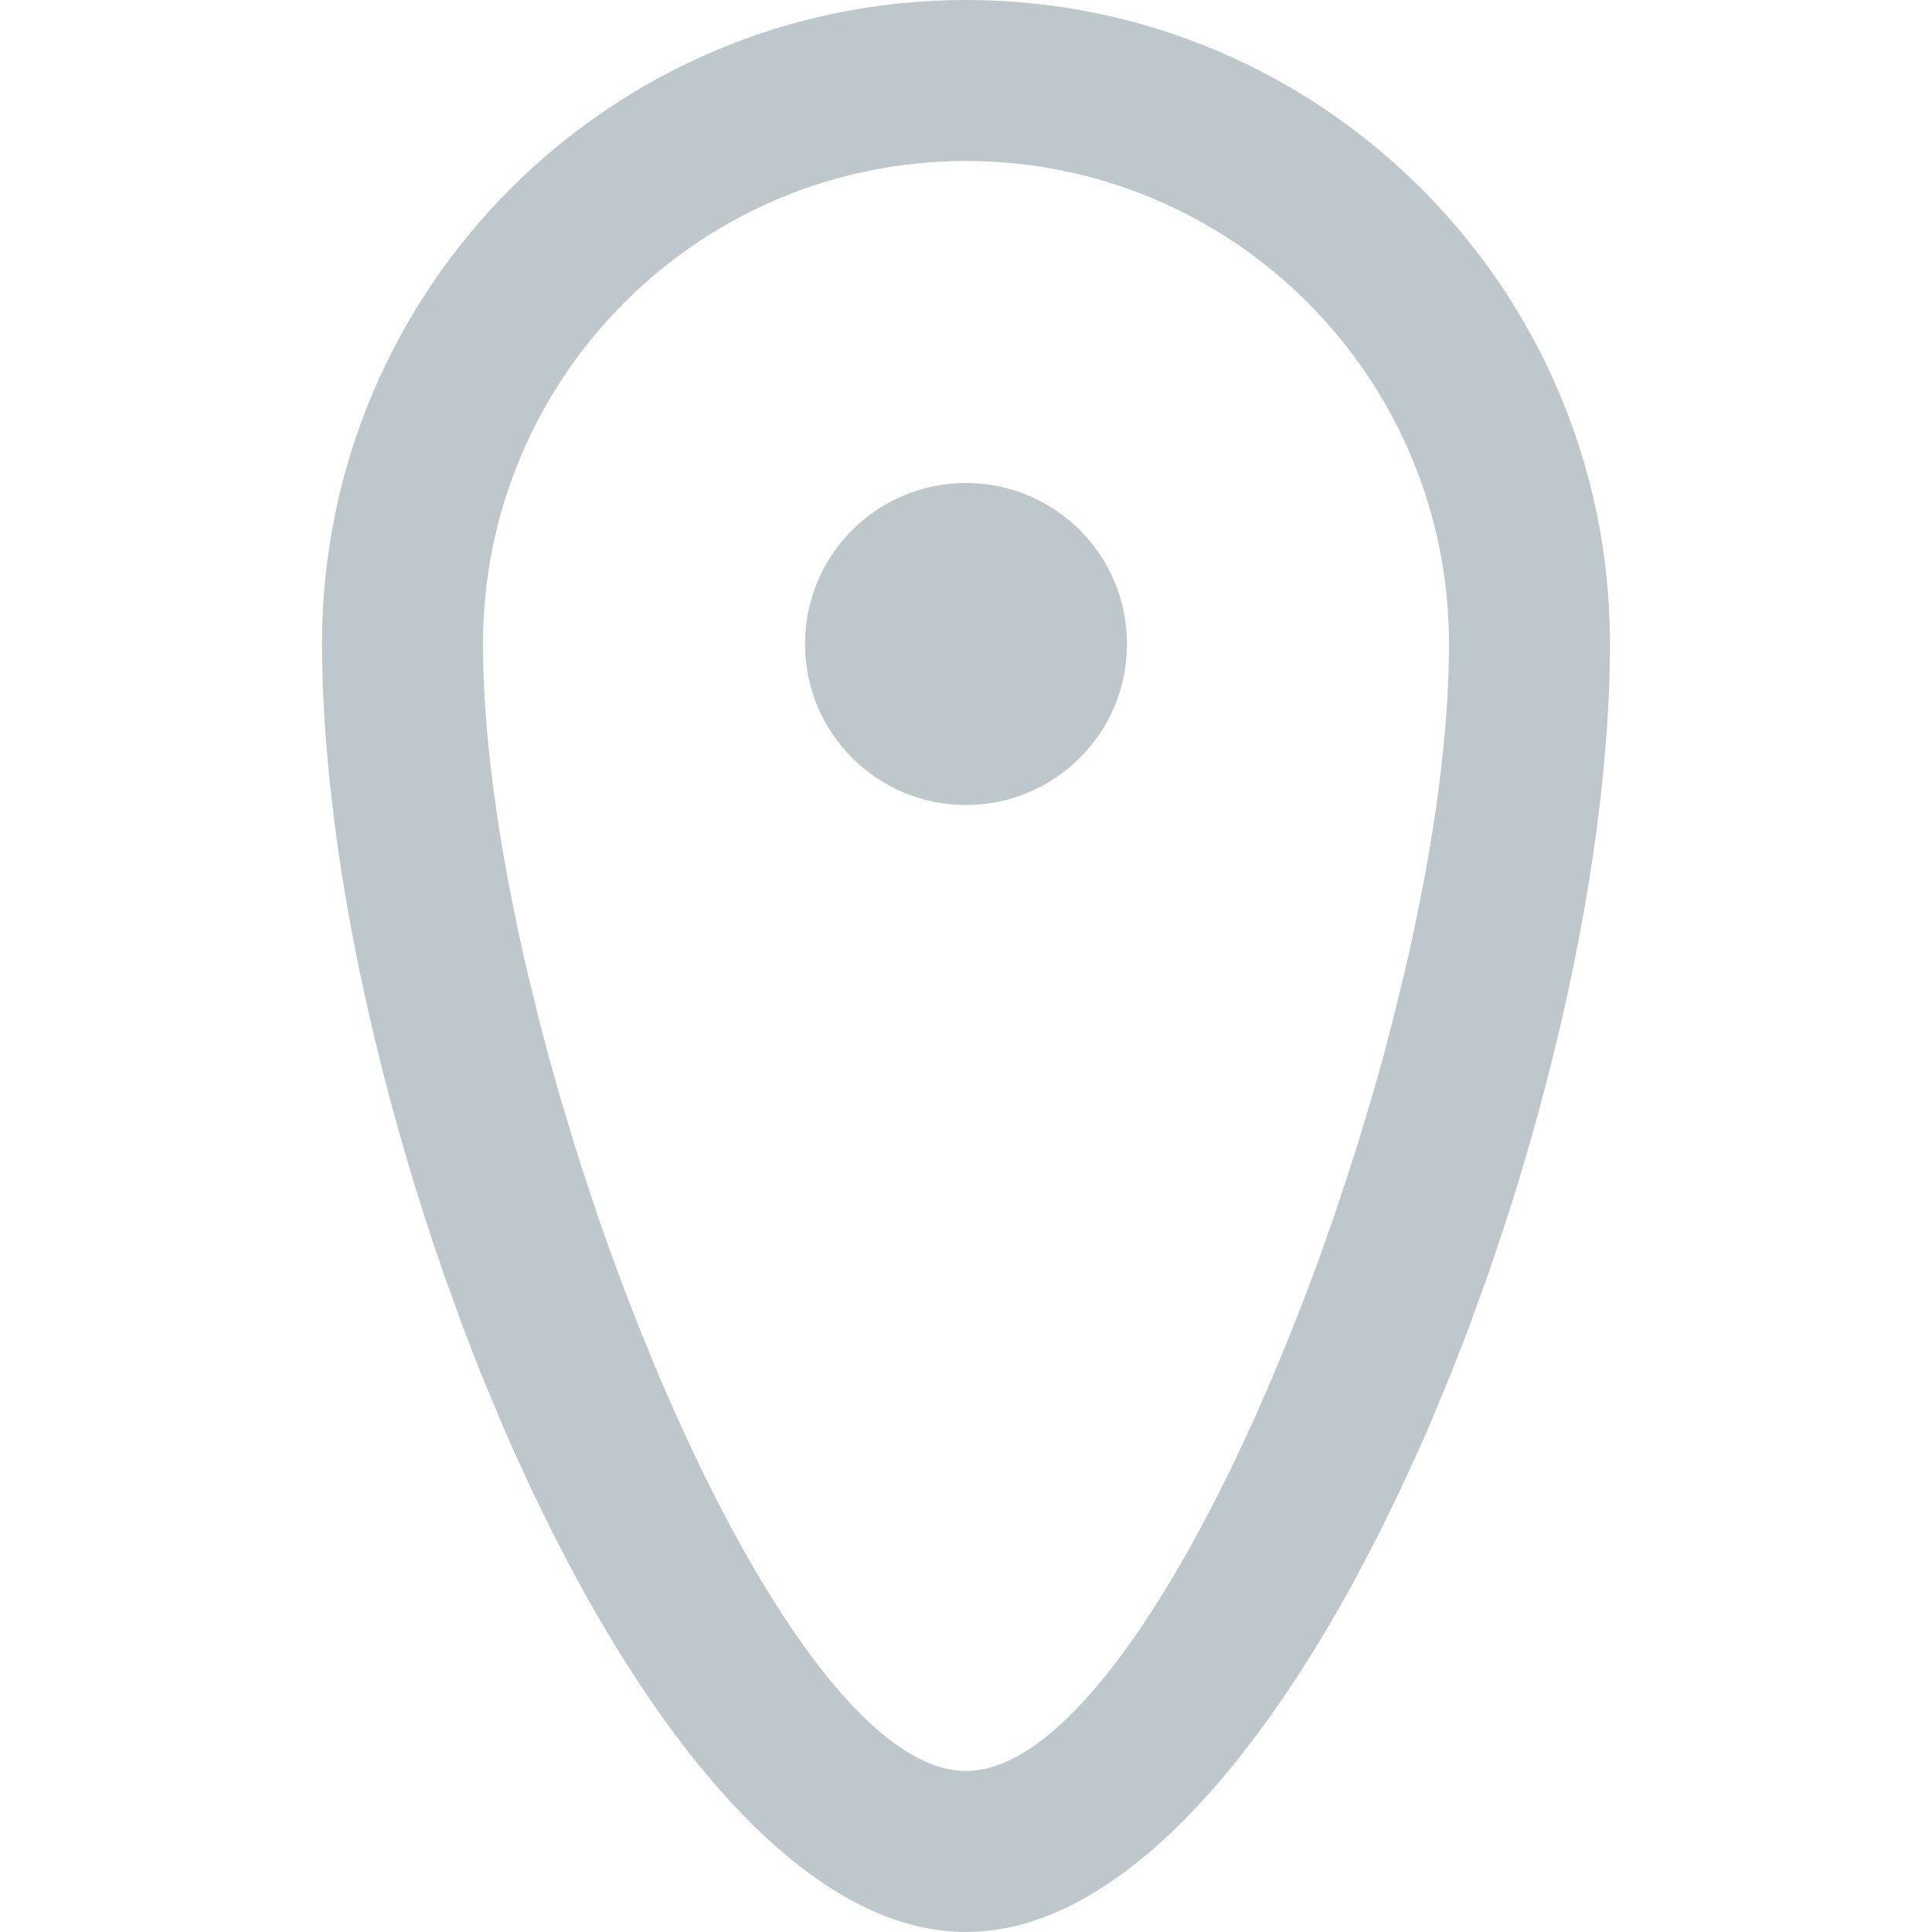<?xml version="1.0" encoding="UTF-8"?>
<svg width="24px" height="24px" viewBox="0 0 24 24" version="1.1" xmlns="http://www.w3.org/2000/svg" xmlns:xlink="http://www.w3.org/1999/xlink">
    <title>2F9EC28F-1B89-4B4A-8DA2-3B5A7A69178A</title>
    <g id="Page-1" stroke="none" stroke-width="1" fill="none" fill-rule="evenodd">
        <g id="Contacts" transform="translate(-415, -654)">
            <g id="Article" transform="translate(0, 140)">
                <rect id="Background" fill="#FFFFFF" x="0" y="0" width="1600" height="1756"></rect>
                <g id="Content" transform="translate(415, 70)">
                    <g id="Contact-cards" transform="translate(-0, 388)">
                        <g id="Card-1" transform="translate(-0, 0)">
                            <g id="Address" transform="translate(0, 52)">
                                <g id="Icon" transform="translate(0, 4)">
                                    <rect id="viewbox" x="0" y="0" width="24" height="24"></rect>
                                    <path d="M12,0 C16.418,0 20,3.582 20,8 C20,8.232 19.994,8.47 19.982,8.713 L19.96,9.083 L19.911,9.651 C19.734,11.398 19.301,13.354 18.683,15.247 L18.492,15.812 L18.27,16.428 L18.154,16.733 L18.154,16.733 L18.036,17.035 L17.789,17.631 L17.662,17.925 L17.399,18.5 L17.126,19.059 L16.843,19.6 C15.453,22.164 13.742,24 12,24 C10.318,24 8.665,22.288 7.302,19.862 L7.157,19.6 L6.874,19.059 L6.601,18.5 L6.338,17.925 L6.211,17.631 L5.964,17.035 L5.846,16.733 L5.846,16.733 L5.73,16.428 L5.508,15.812 C4.854,13.935 4.377,11.967 4.15,10.181 L4.089,9.651 L4.04,9.083 C4.014,8.709 4,8.347 4,8 C4,3.582 7.582,0 12,0 Z M12,2 C8.686,2 6,4.686 6,8 C6,8.742 6.082,9.582 6.229,10.473 L6.308,10.923 L6.424,11.505 L6.488,11.8 L6.488,11.8 L6.556,12.097 L6.703,12.695 L6.822,13.146 L6.822,13.146 L6.949,13.597 L7.13,14.199 L7.225,14.499 L7.423,15.095 C7.536,15.425 7.654,15.751 7.776,16.071 L7.962,16.548 L8.193,17.107 C9.365,19.865 10.808,22 12,22 C13.152,22 14.539,20.005 15.689,17.381 L15.807,17.107 L16.038,16.548 C16.164,16.233 16.286,15.912 16.404,15.587 L16.577,15.095 L16.775,14.499 L16.87,14.199 L17.051,13.597 L17.178,13.146 L17.178,13.146 L17.297,12.695 L17.444,12.097 L17.512,11.8 L17.512,11.8 L17.576,11.505 L17.692,10.923 C17.889,9.865 18,8.866 18,8 C18,4.686 15.314,2 12,2 Z M12,6 C13.105,6 14,6.895 14,8 C14,9.105 13.105,10 12,10 C10.895,10 10,9.105 10,8 C10,6.895 10.895,6 12,6 Z" id="icon" fill="#7F9099" fill-rule="nonzero" opacity="0.5"></path>
                                </g>
                            </g>
                        </g>
                    </g>
                </g>
            </g>
        </g>
    </g>
</svg>